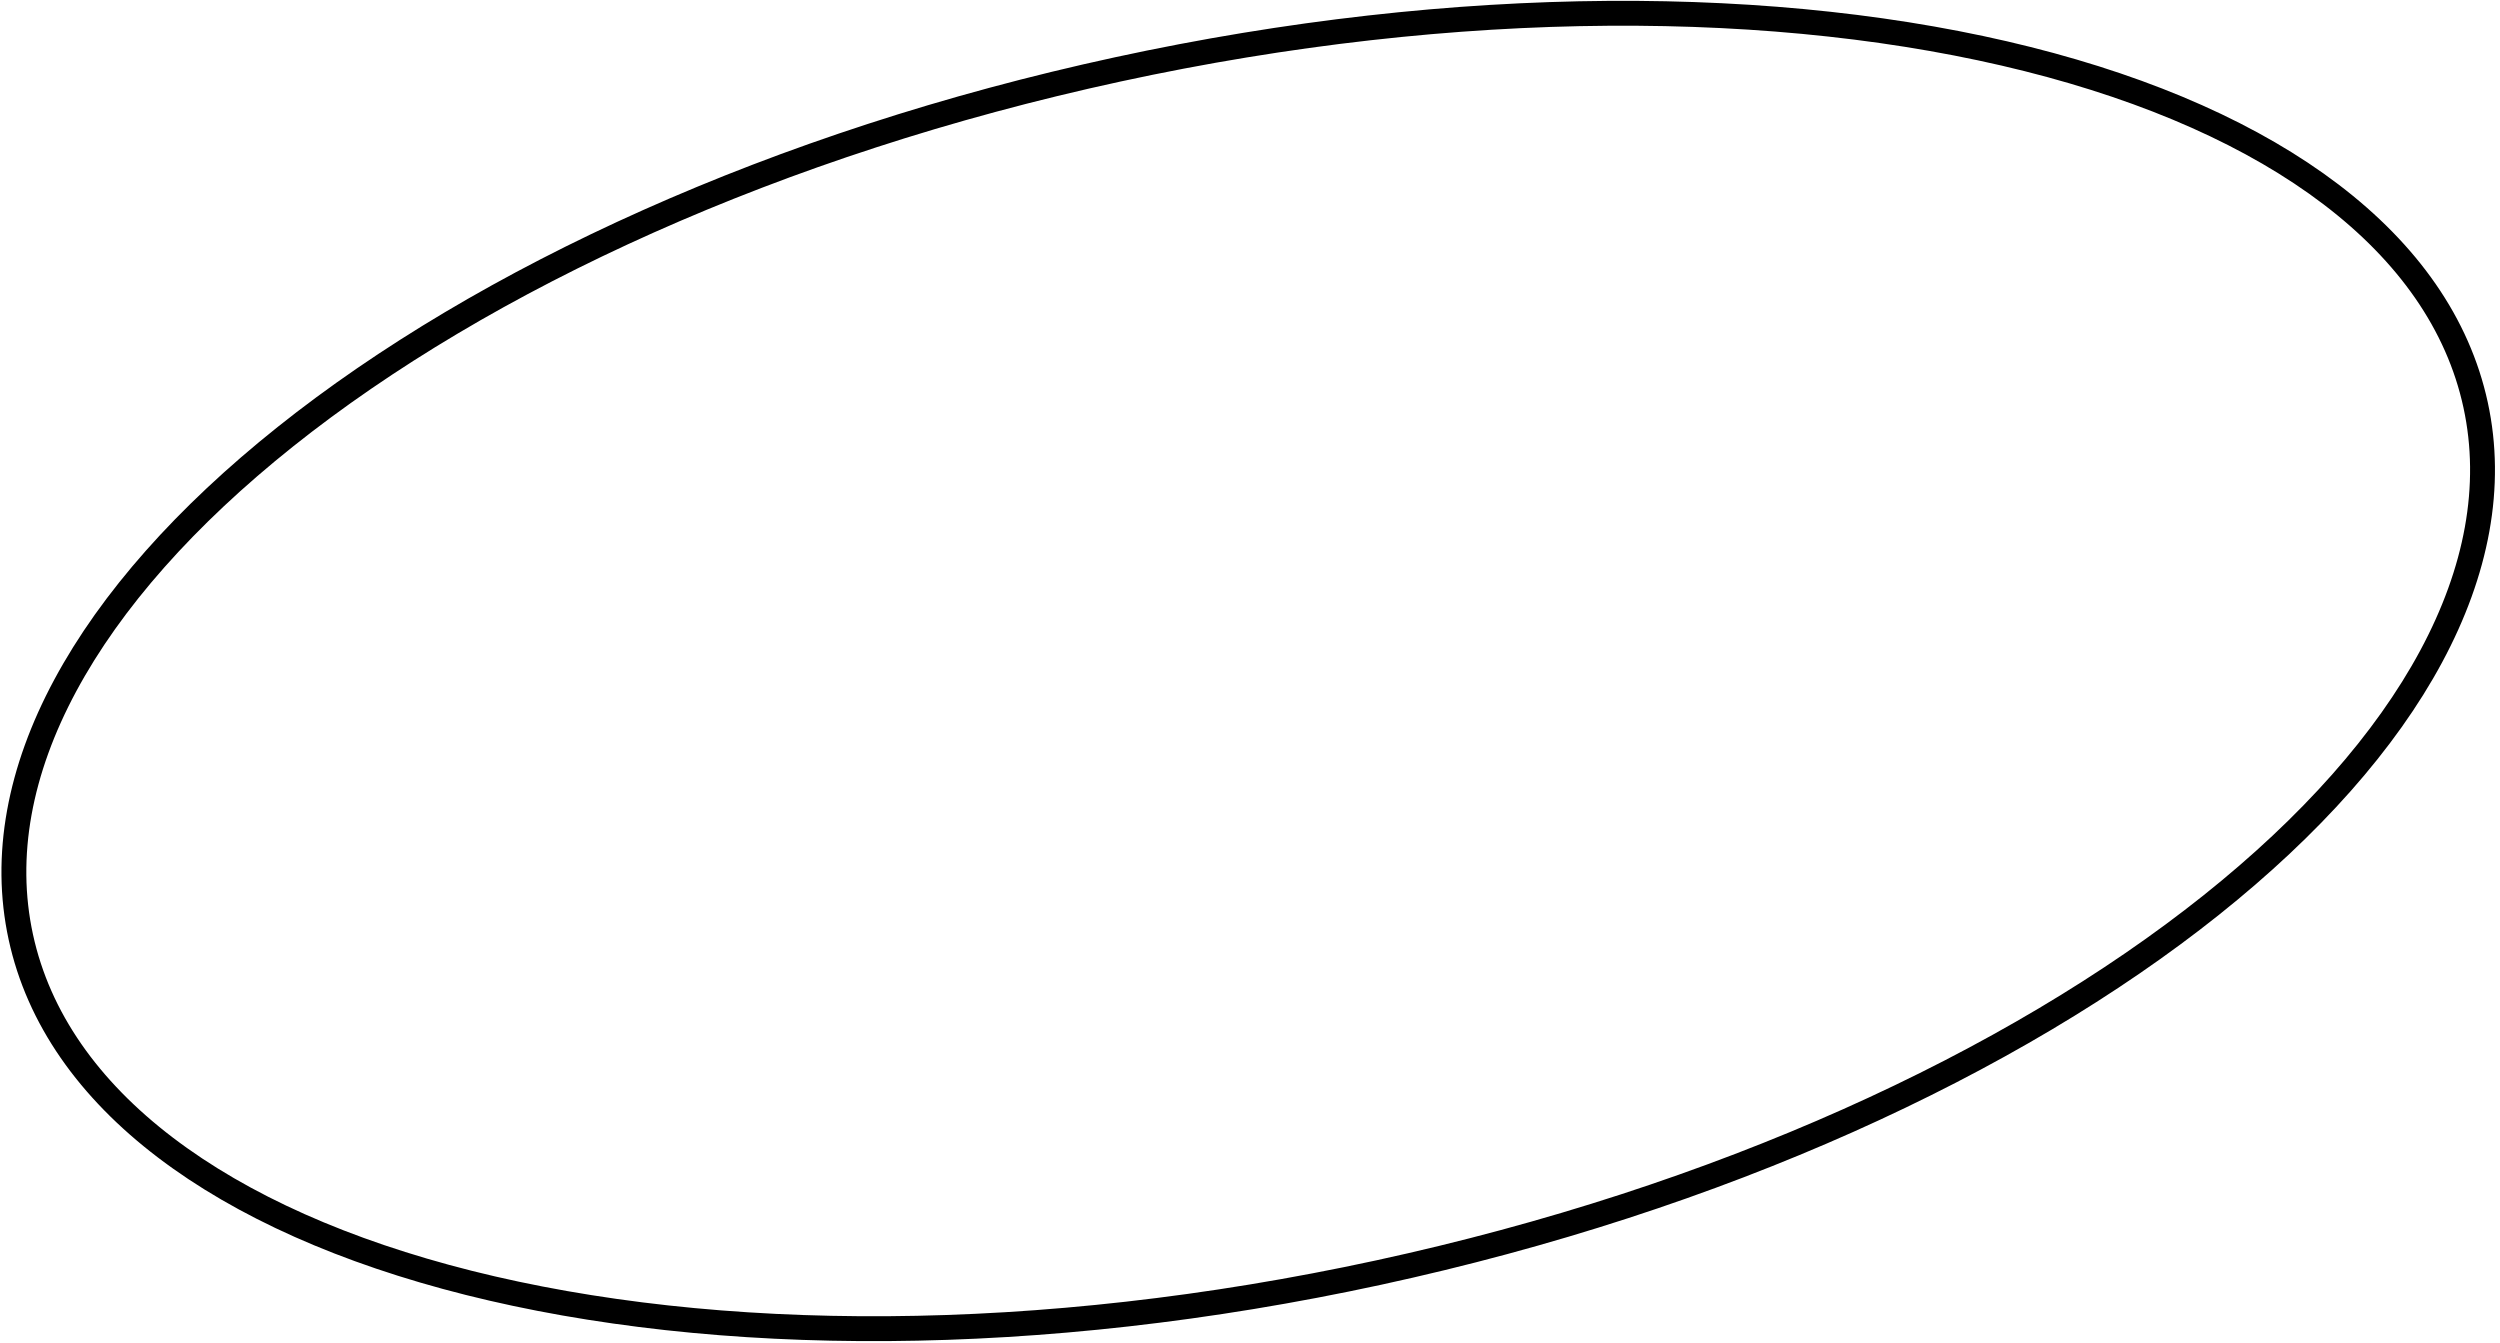 <?xml version="1.0" encoding="UTF-8"?> <svg xmlns="http://www.w3.org/2000/svg" width="201" height="108" viewBox="0 0 201 108" fill="none"><path d="M199.039 32.557C201.868 45.609 193.776 60.016 177.766 72.783C161.811 85.507 138.243 96.375 110.84 102.315C83.437 108.255 57.484 108.12 37.692 103.144C17.833 98.151 4.502 88.388 1.673 75.337C-1.156 62.285 6.936 47.878 22.946 35.111C38.901 22.387 62.469 11.519 89.872 5.579C117.275 -0.361 143.228 -0.226 163.02 4.75C182.879 9.743 196.21 19.506 199.039 32.557Z" stroke="black" stroke-width="2"></path></svg> 
